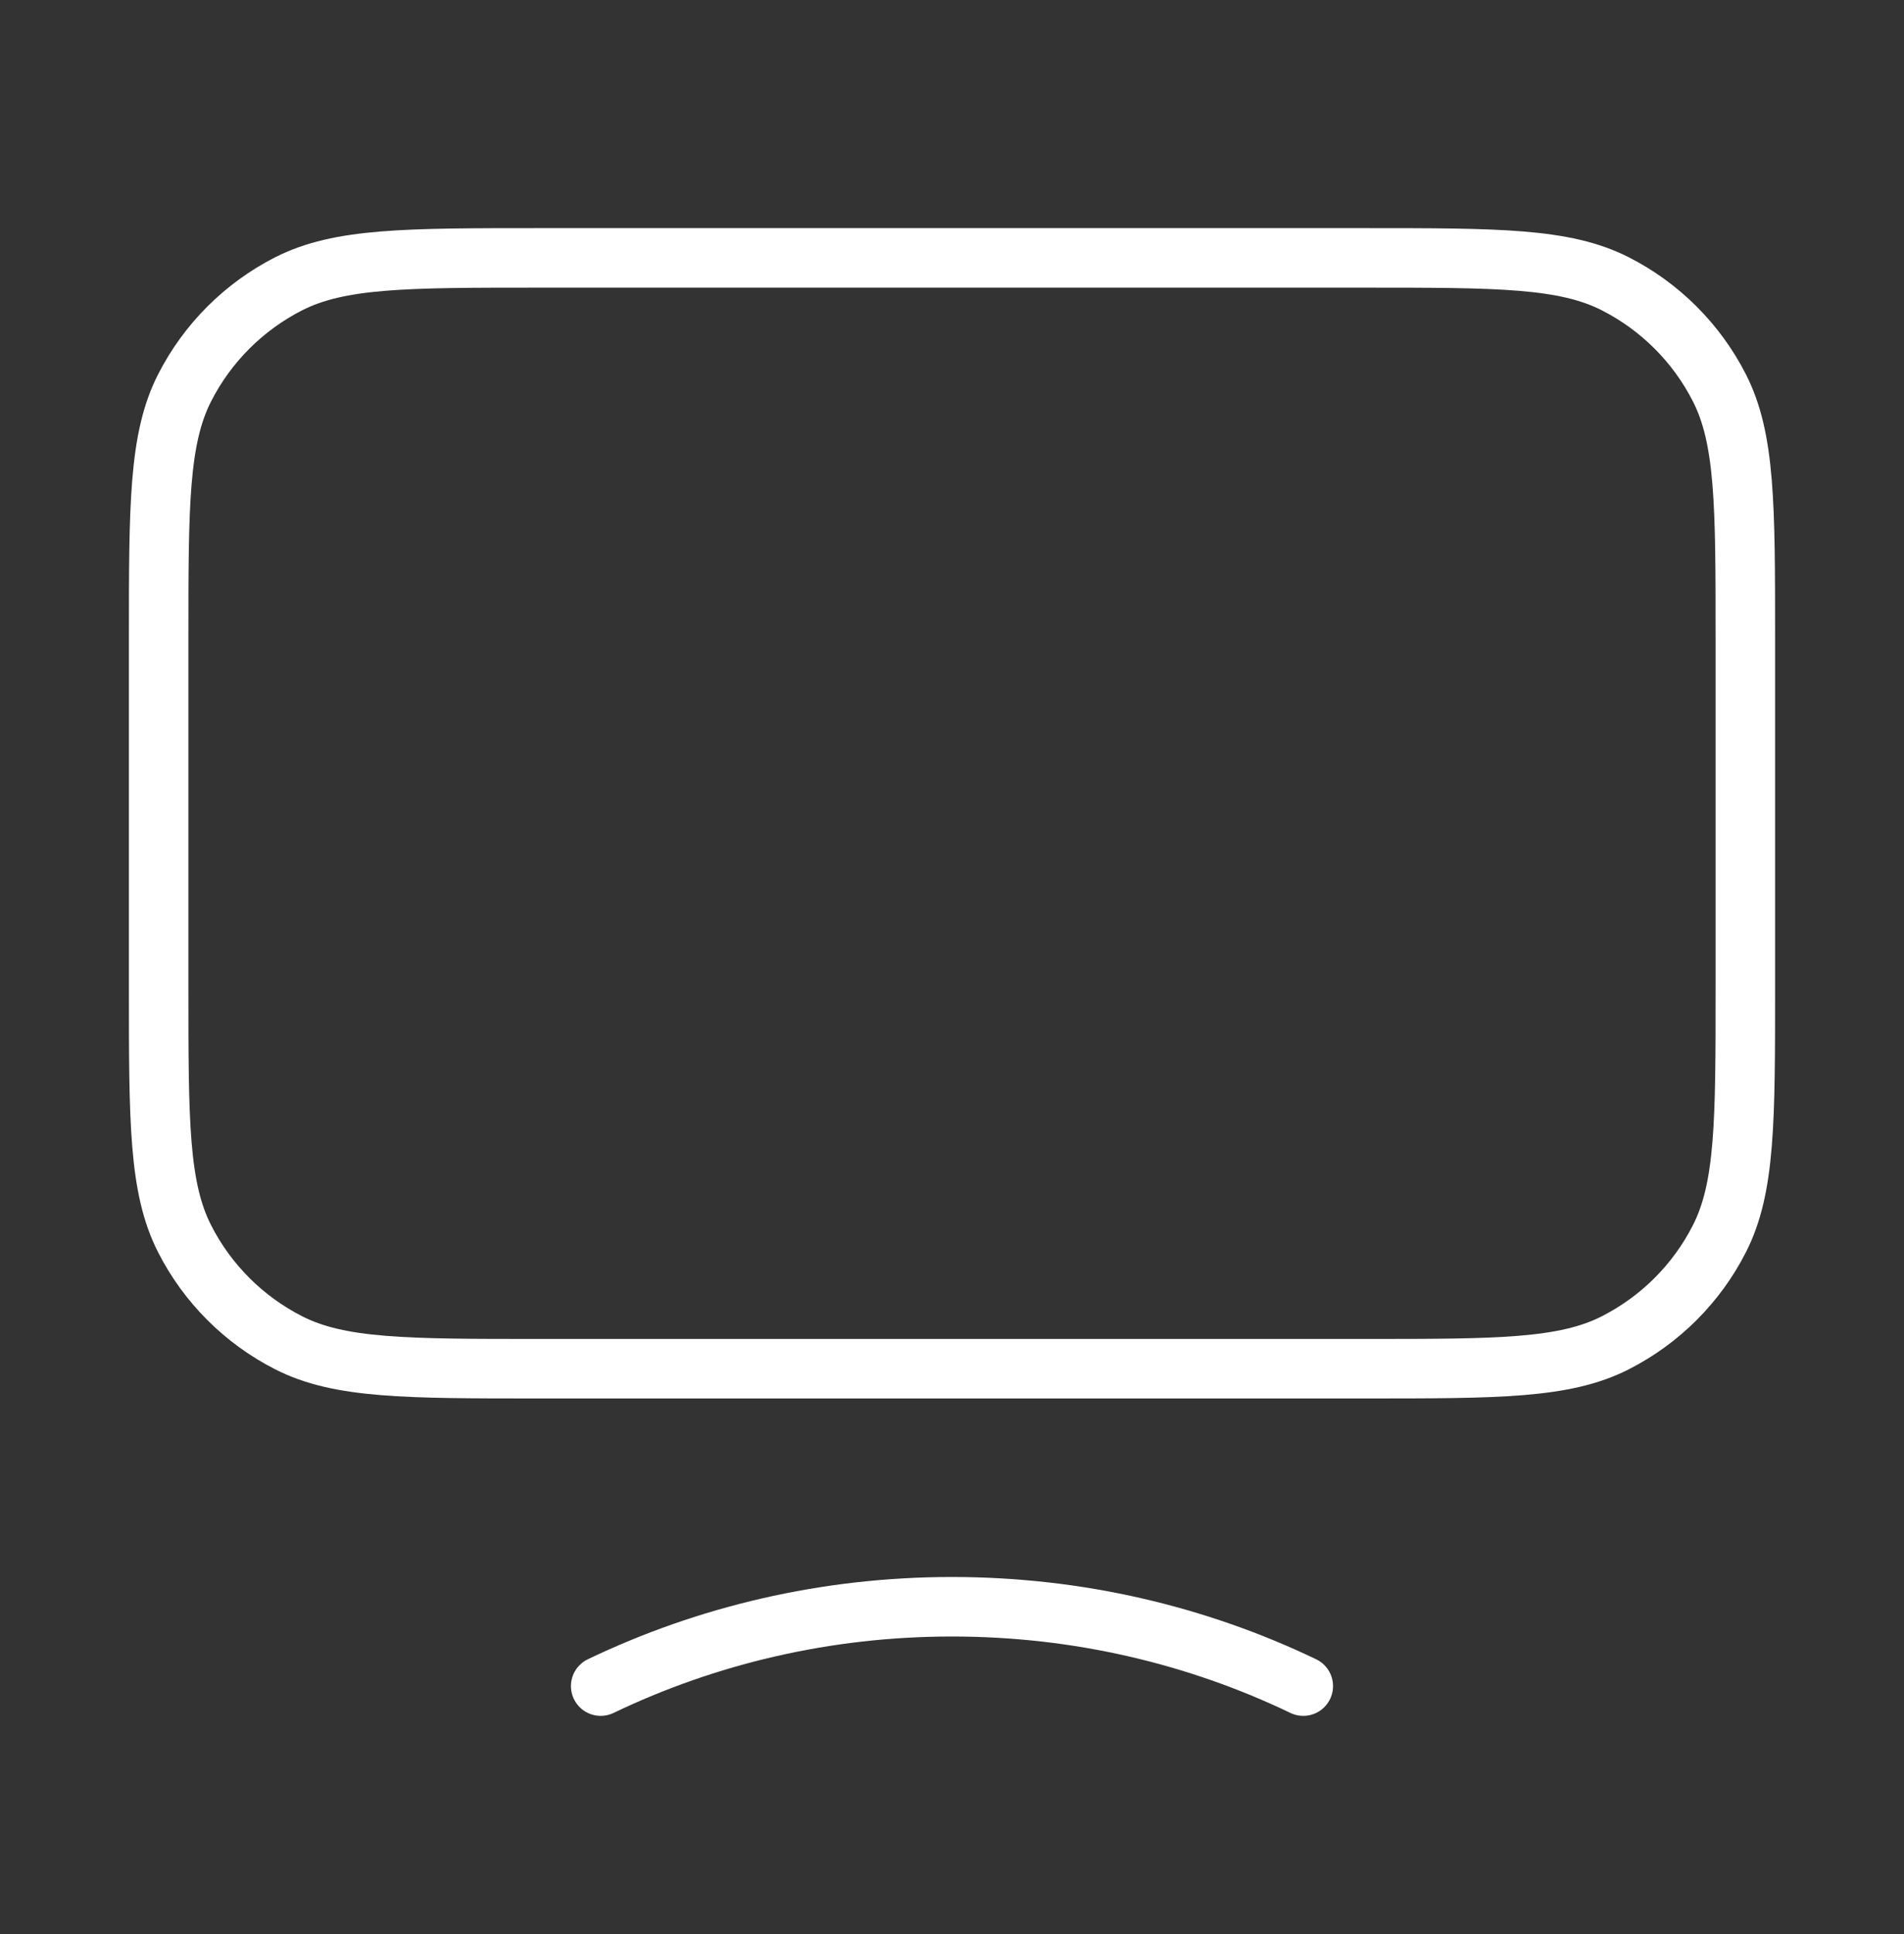 <svg width="64" height="65" viewBox="0 0 64 65" fill="none" xmlns="http://www.w3.org/2000/svg">
<rect x="0" y="0" width="64" height="65" fill="#333333" stroke="none"/>
<path d="M20.191 56.667C23.751 54.96 27.76 54 32 54C36.24 54 40.249 54.96 43.808 56.667M18.133 46H45.867C50.347 46 52.587 46 54.298 45.128C55.804 44.361 57.028 43.138 57.795 41.632C58.667 39.921 58.667 37.681 58.667 33.2V21.467C58.667 16.987 58.667 14.746 57.795 13.035C57.028 11.53 55.804 10.306 54.298 9.539C52.587 8.667 50.347 8.667 45.867 8.667H18.133C13.653 8.667 11.413 8.667 9.701 9.539C8.196 10.306 6.972 11.53 6.205 13.035C5.333 14.746 5.333 16.987 5.333 21.467V33.2C5.333 37.681 5.333 39.921 6.205 41.632C6.972 43.138 8.196 44.361 9.701 45.128C11.413 46 13.653 46 18.133 46Z" stroke="white" stroke-width="2" stroke-linecap="round" stroke-linejoin="round"/>
</svg>
